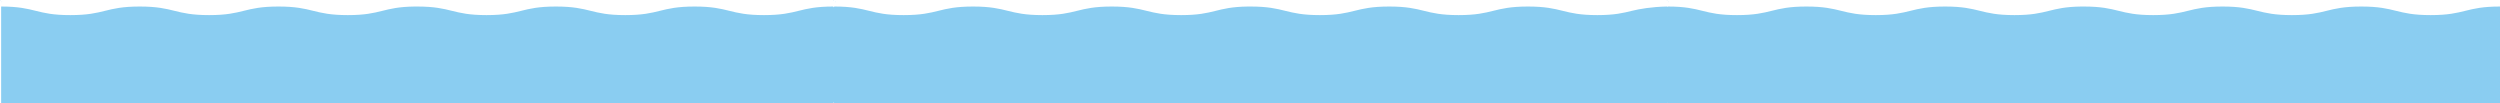 <svg id="Layer_1" xmlns="http://www.w3.org/2000/svg" viewBox="0 0 4401 181.6"><style>.st0{fill:#8ACDF1;}</style><title>Page 1</title><path class="st0" d="M3 3v1l1-1zM1 1V0L0 1zM1470 3v1l1-1zM1468 0l-1 1h1zM2937 3v1l1-1zM2935 0l-1 1h1zM4278.9 26.6c-61 0-61-15.1-122.1-15.1-61.1 0-61 15.1-122.1 15.1-61 0-61-15.1-122.1-15.1s-61 15.1-122.1 15.1c-61 0-61-15.1-122.1-15.1-1.6-.1-3.1-.1-4.6 0-56.5.7-58 15.1-117.5 15.1-61 0-61-15.1-122.1-15.1s-61 15.1-122.1 15.1c-61 0-61-15.1-122.1-15.1-61.1 0-61 15.1-122.1 15.1-60.9.1-60.9-15.1-121.9-15.1v.6l-2-.6c-27.3.6-47.3 4.2-61 7.5-15.3 3.8-30.5 7.6-61.1 7.6-61 0-61-15.1-122.1-15.1s-61 15.1-122.1 15.1c-61 0-61-15.1-122.1-15.1s-61 15.1-122.1 15.1c-61 0-61-15.1-122.1-15.1-1.6-.1-3.1-.1-4.6 0-56.5.7-58 15.1-117.5 15.1-61 0-61-15.1-122.1-15.1-61.1 0-61 15.1-122.1 15.1-61 0-61-15.1-122.1-15.1s-61 15.1-122.1 15.1c-60.9.1-60.9-15.1-121.9-15.1l-2 1.4v-1.4c-61 0-61 15.1-122.1 15.1-61 0-61-15.1-122.1-15.1s-61 15.1-122.1 15.1c-61 0-61-15.1-122.1-15.1s-61 15.1-122.1 15.1c-61 0-61-15.1-122.1-15.1-1.6-.1-3.1-.1-4.6 0-56.5.7-58 15.1-117.5 15.1-61 0-61-15.1-122.1-15.1s-61 15.1-122.1 15.1c-61 0-61-15.1-122.1-15.1s-61 15.1-122.1 15.1C63 26.7 63 11.5 2 11.5v170.1h1465v-1.4l2 1.4h1465l2-.6v.6h1465V11.5c-61 0-61 15.1-122.1 15.1z"/></svg>